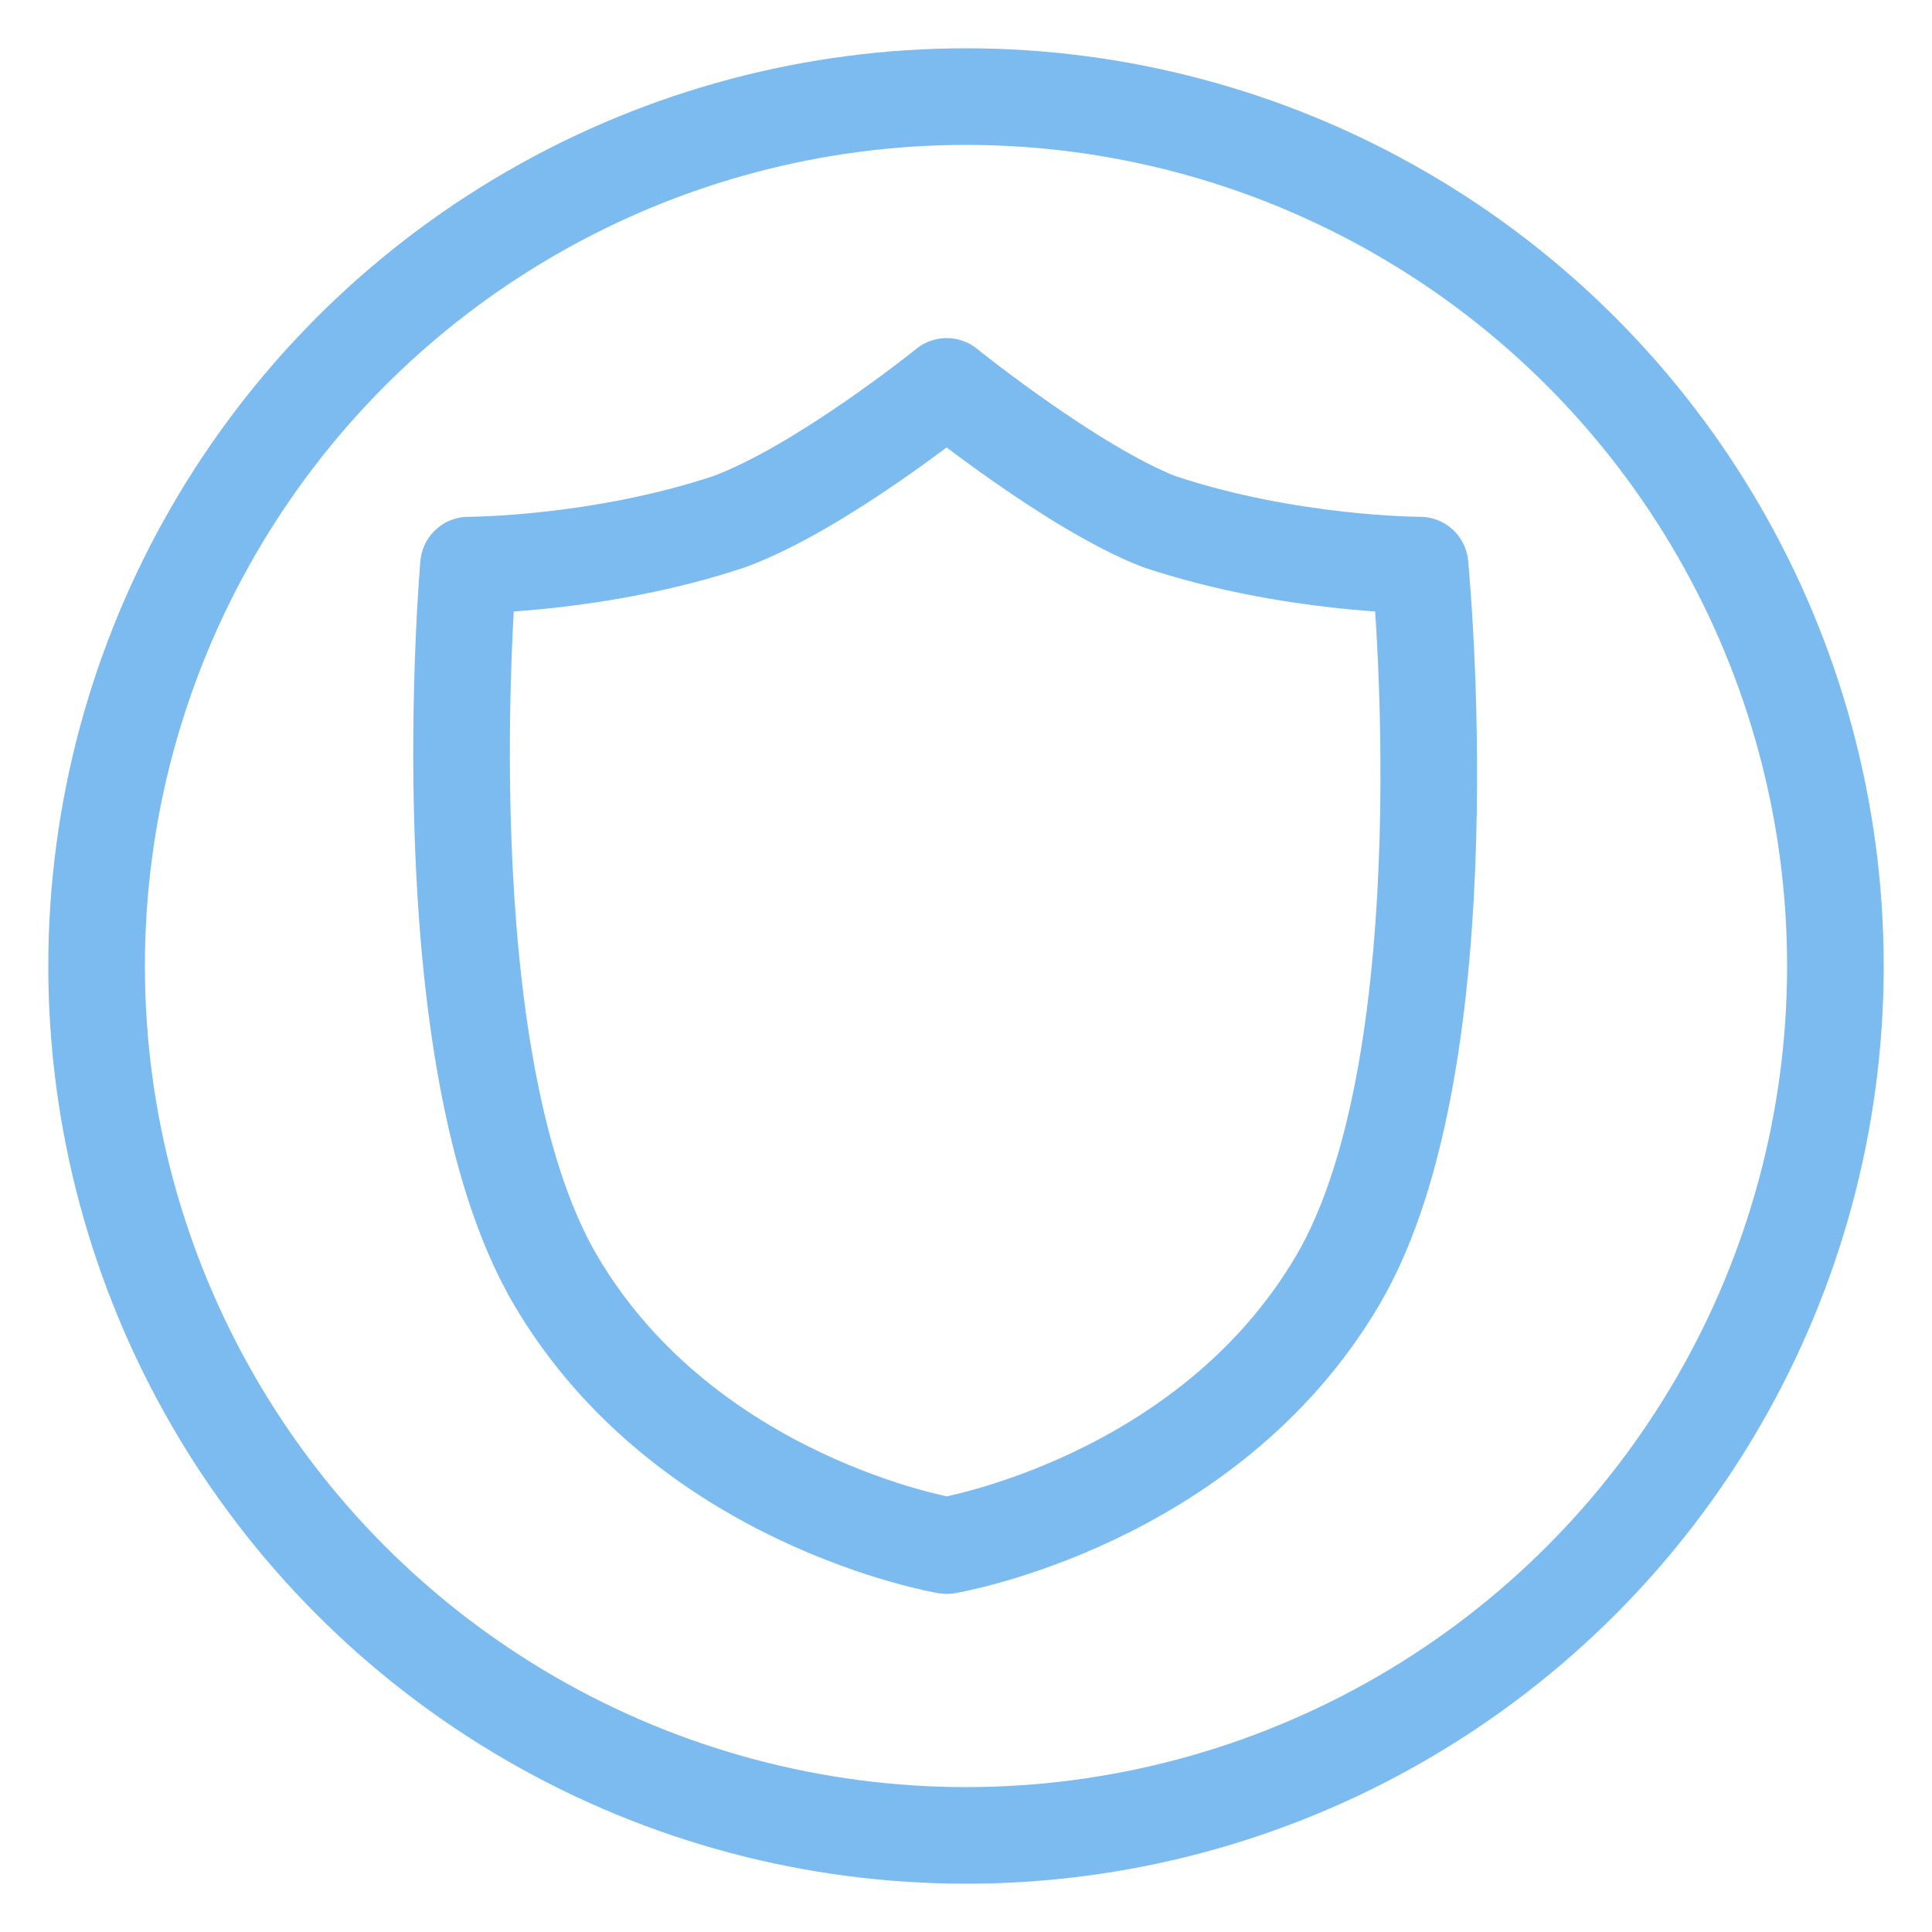 <?xml version="1.0" encoding="utf-8"?>
<!-- Generator: Adobe Illustrator 22.0.0, SVG Export Plug-In . SVG Version: 6.00 Build 0)  -->
<svg version="1.1" id="图层_1" xmlns="http://www.w3.org/2000/svg" xmlns:xlink="http://www.w3.org/1999/xlink" x="0px" y="0px"
	 viewBox="0 0 40 40" style="enable-background:new 0 0 40 40;" xml:space="preserve">
<style type="text/css">
	.st0{fill:none;stroke:#7BBBEF;stroke-width:2;stroke-miterlimit:10;}
	.st1{fill:none;stroke:#7BBBEF;stroke-width:2;stroke-linejoin:round;stroke-miterlimit:10;}
</style>
<circle class="st0" cx="20" cy="20" r="18"/>
<path class="st1" d="M29.4,11.7c0,0-2.7,0-5.4-0.9C22.2,10.1,19.6,8,19.6,8s-2.6,2.1-4.5,2.8c-2.7,0.9-5.4,0.9-5.4,0.9
	s-0.9,10.2,1.8,14.8s8.1,5.5,8.1,5.5s5.4-0.9,8.1-5.5S29.4,11.7,29.4,11.7z"/>
</svg>
